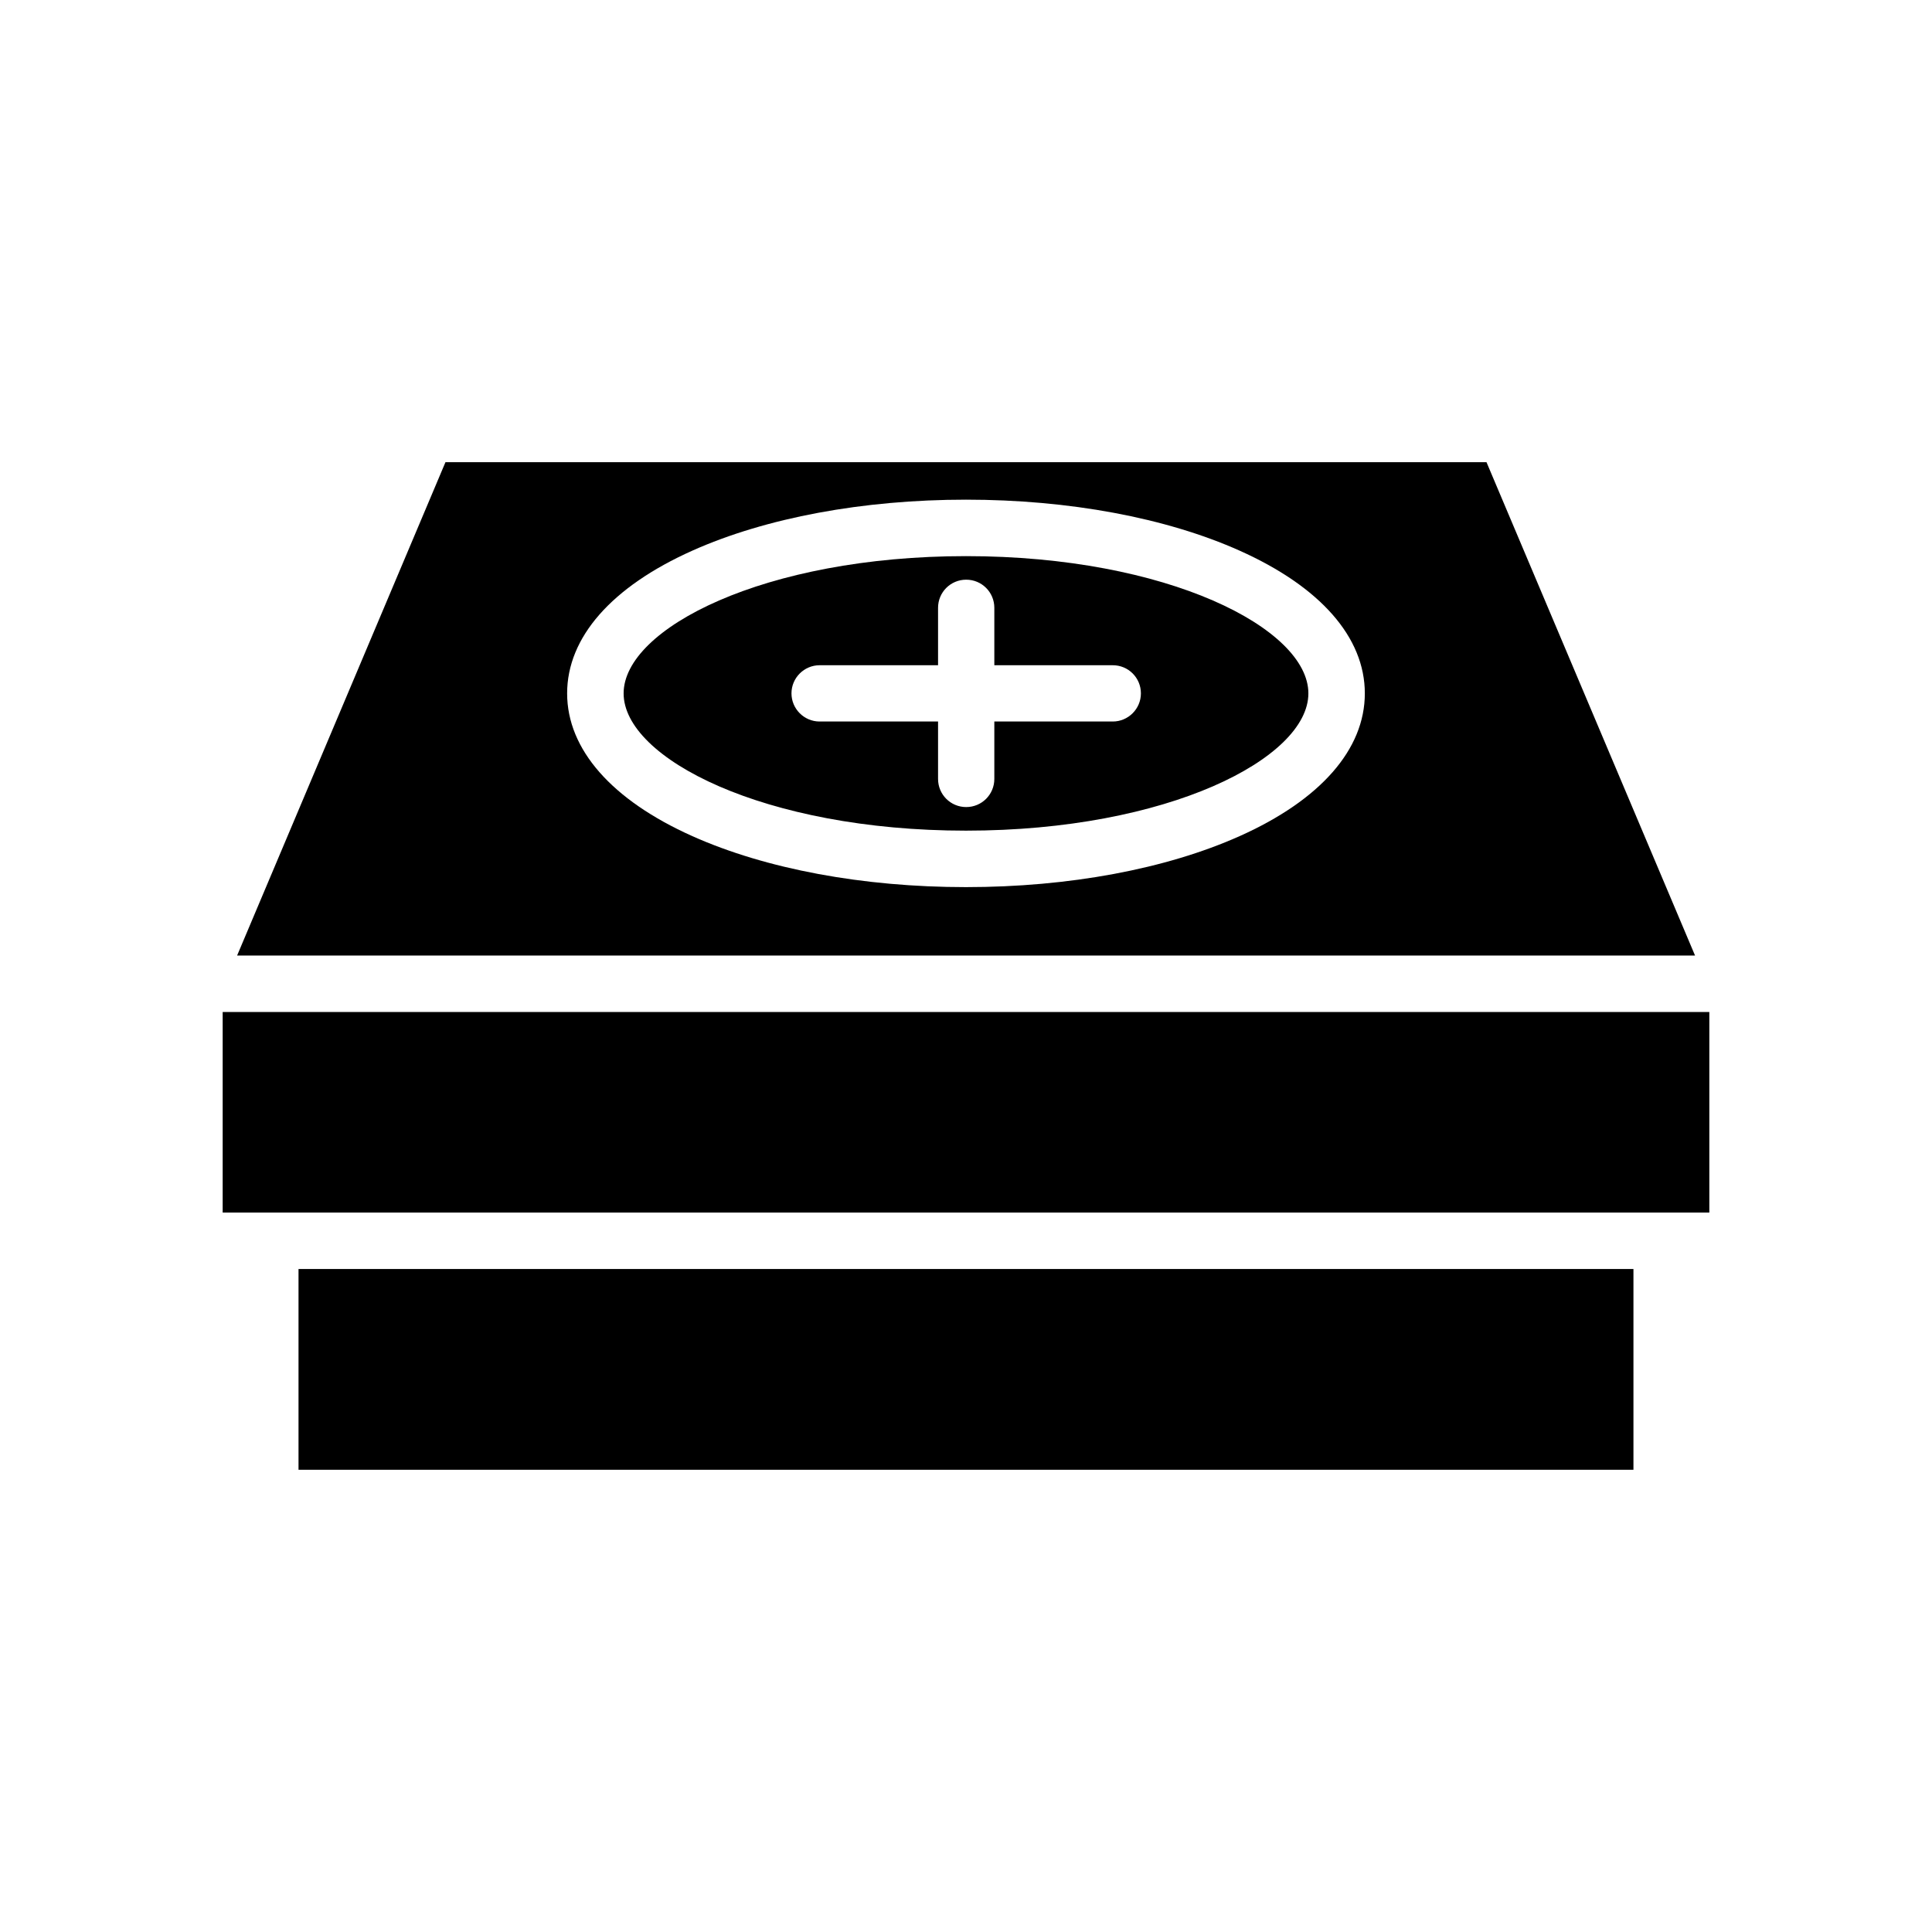 <?xml version="1.0" encoding="UTF-8"?>
<!-- Uploaded to: ICON Repo, www.iconrepo.com, Generator: ICON Repo Mixer Tools -->
<svg fill="#000000" width="800px" height="800px" version="1.1" viewBox="144 144 512 512" xmlns="http://www.w3.org/2000/svg">
 <g>
  <path d="m537.94 266.49h-275.89l-55.215 130.74h386.37zm-65.445 99.102c-19.496 8.715-45.242 13.504-72.5 13.504-27.258 0-53-4.785-72.5-13.504-21.41-9.574-33.199-23.023-33.199-37.836 0-14.863 11.789-28.266 33.199-37.836 19.496-8.715 45.242-13.504 72.5-13.504 27.258 0 53 4.785 72.5 13.504 21.41 9.574 33.199 22.973 33.199 37.836 0.004 14.859-11.785 28.262-33.199 37.836z"/>
  <path d="m203.01 412.19h393.98v53.152h-393.98z"/>
  <path d="m223.11 480.3h353.77v53.203h-353.77z"/>
  <path d="m400 291.38c-53.453 0-90.734 19.195-90.734 36.375 0 17.18 37.23 36.375 90.734 36.375s90.734-19.195 90.734-36.375c0-17.18-37.281-36.375-90.734-36.375zm38.895 43.828h-31.387v15.215c0 4.133-3.324 7.457-7.457 7.457-4.133 0-7.457-3.324-7.457-7.457v-15.215h-31.387c-4.133 0-7.457-3.375-7.457-7.457 0-4.133 3.375-7.457 7.457-7.457h31.387v-15.215c0-4.133 3.324-7.457 7.457-7.457 4.133 0 7.457 3.324 7.457 7.457v15.215h31.387c4.133 0 7.457 3.324 7.457 7.457-0.004 4.133-3.379 7.457-7.457 7.457z"/>
 </g>
</svg>